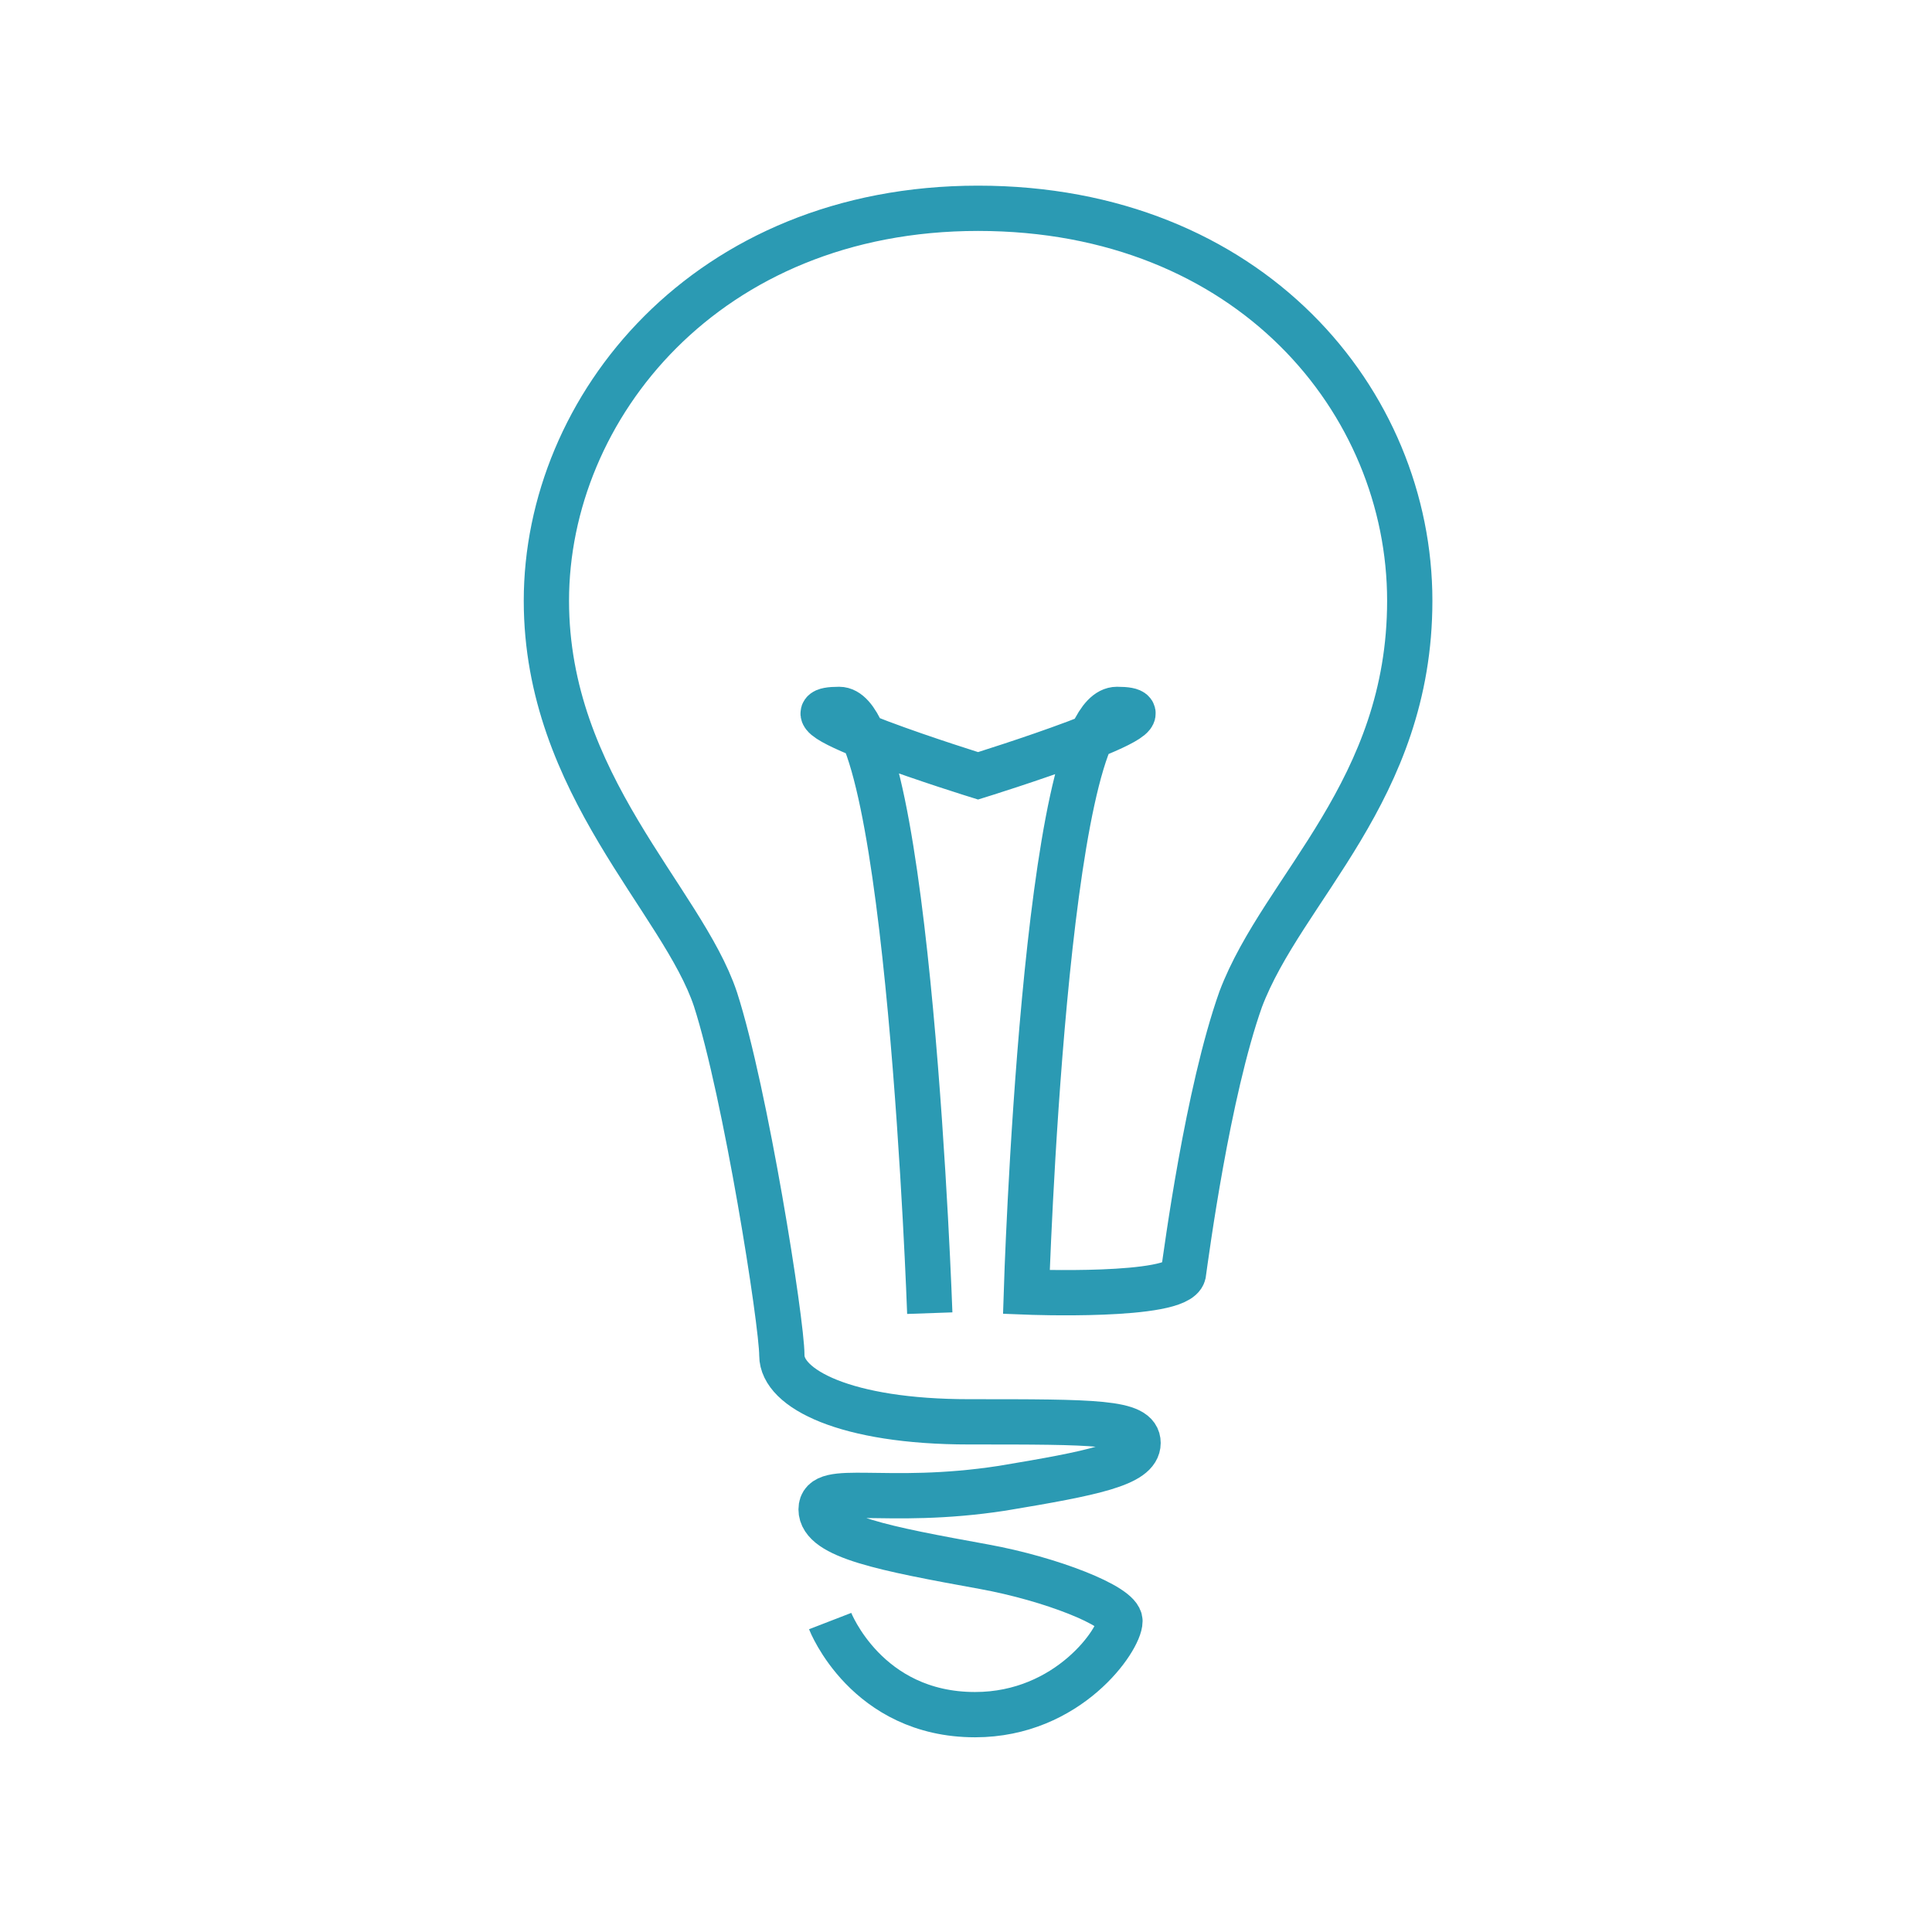 <svg width="64" height="64" viewBox="0 0 64 64" fill="none" xmlns="http://www.w3.org/2000/svg">
<path d="M27.5 53.7C27.5 53.7 28.7 56.8 32.3 56.8C35.4 56.8 37.1 54.3 37.1 53.7C37.1 53.2 34.8 52.3 32.6 51.9C29.3 51.3 27.2 50.9 27.2 50C27.2 49.1 29.3 49.9 33.2 49.3C36.2 48.8 37.7 48.5 37.7 47.8C37.7 47.1 36.3 47.1 32.1 47.1C28 47.1 25.9 46 25.9 44.9C25.9 43.8 24.7 36.2 23.7 33.1C22.6 29.8 18.1 26 18.1 19.9C18.1 13.5 23.4 6.9 32.4 6.9C41.4 6.9 46.7 13.3 46.7 19.9C46.7 26.2 42.5 29.4 41.1 33.1C40 36.2 39.3 41.5 39.2 42.2C39 43 34 42.8 34 42.8C34 42.8 34.6 23.5 37 23.5C39.5 23.5 32.4 25.7 32.4 25.7C32.4 25.7 25.3 23.5 27.8 23.5C30.1 23.5 30.8 43.5 30.8 43.5" stroke="#2B9AB3" stroke-width="1.5" stroke-miterlimit="10"/>
</svg>
